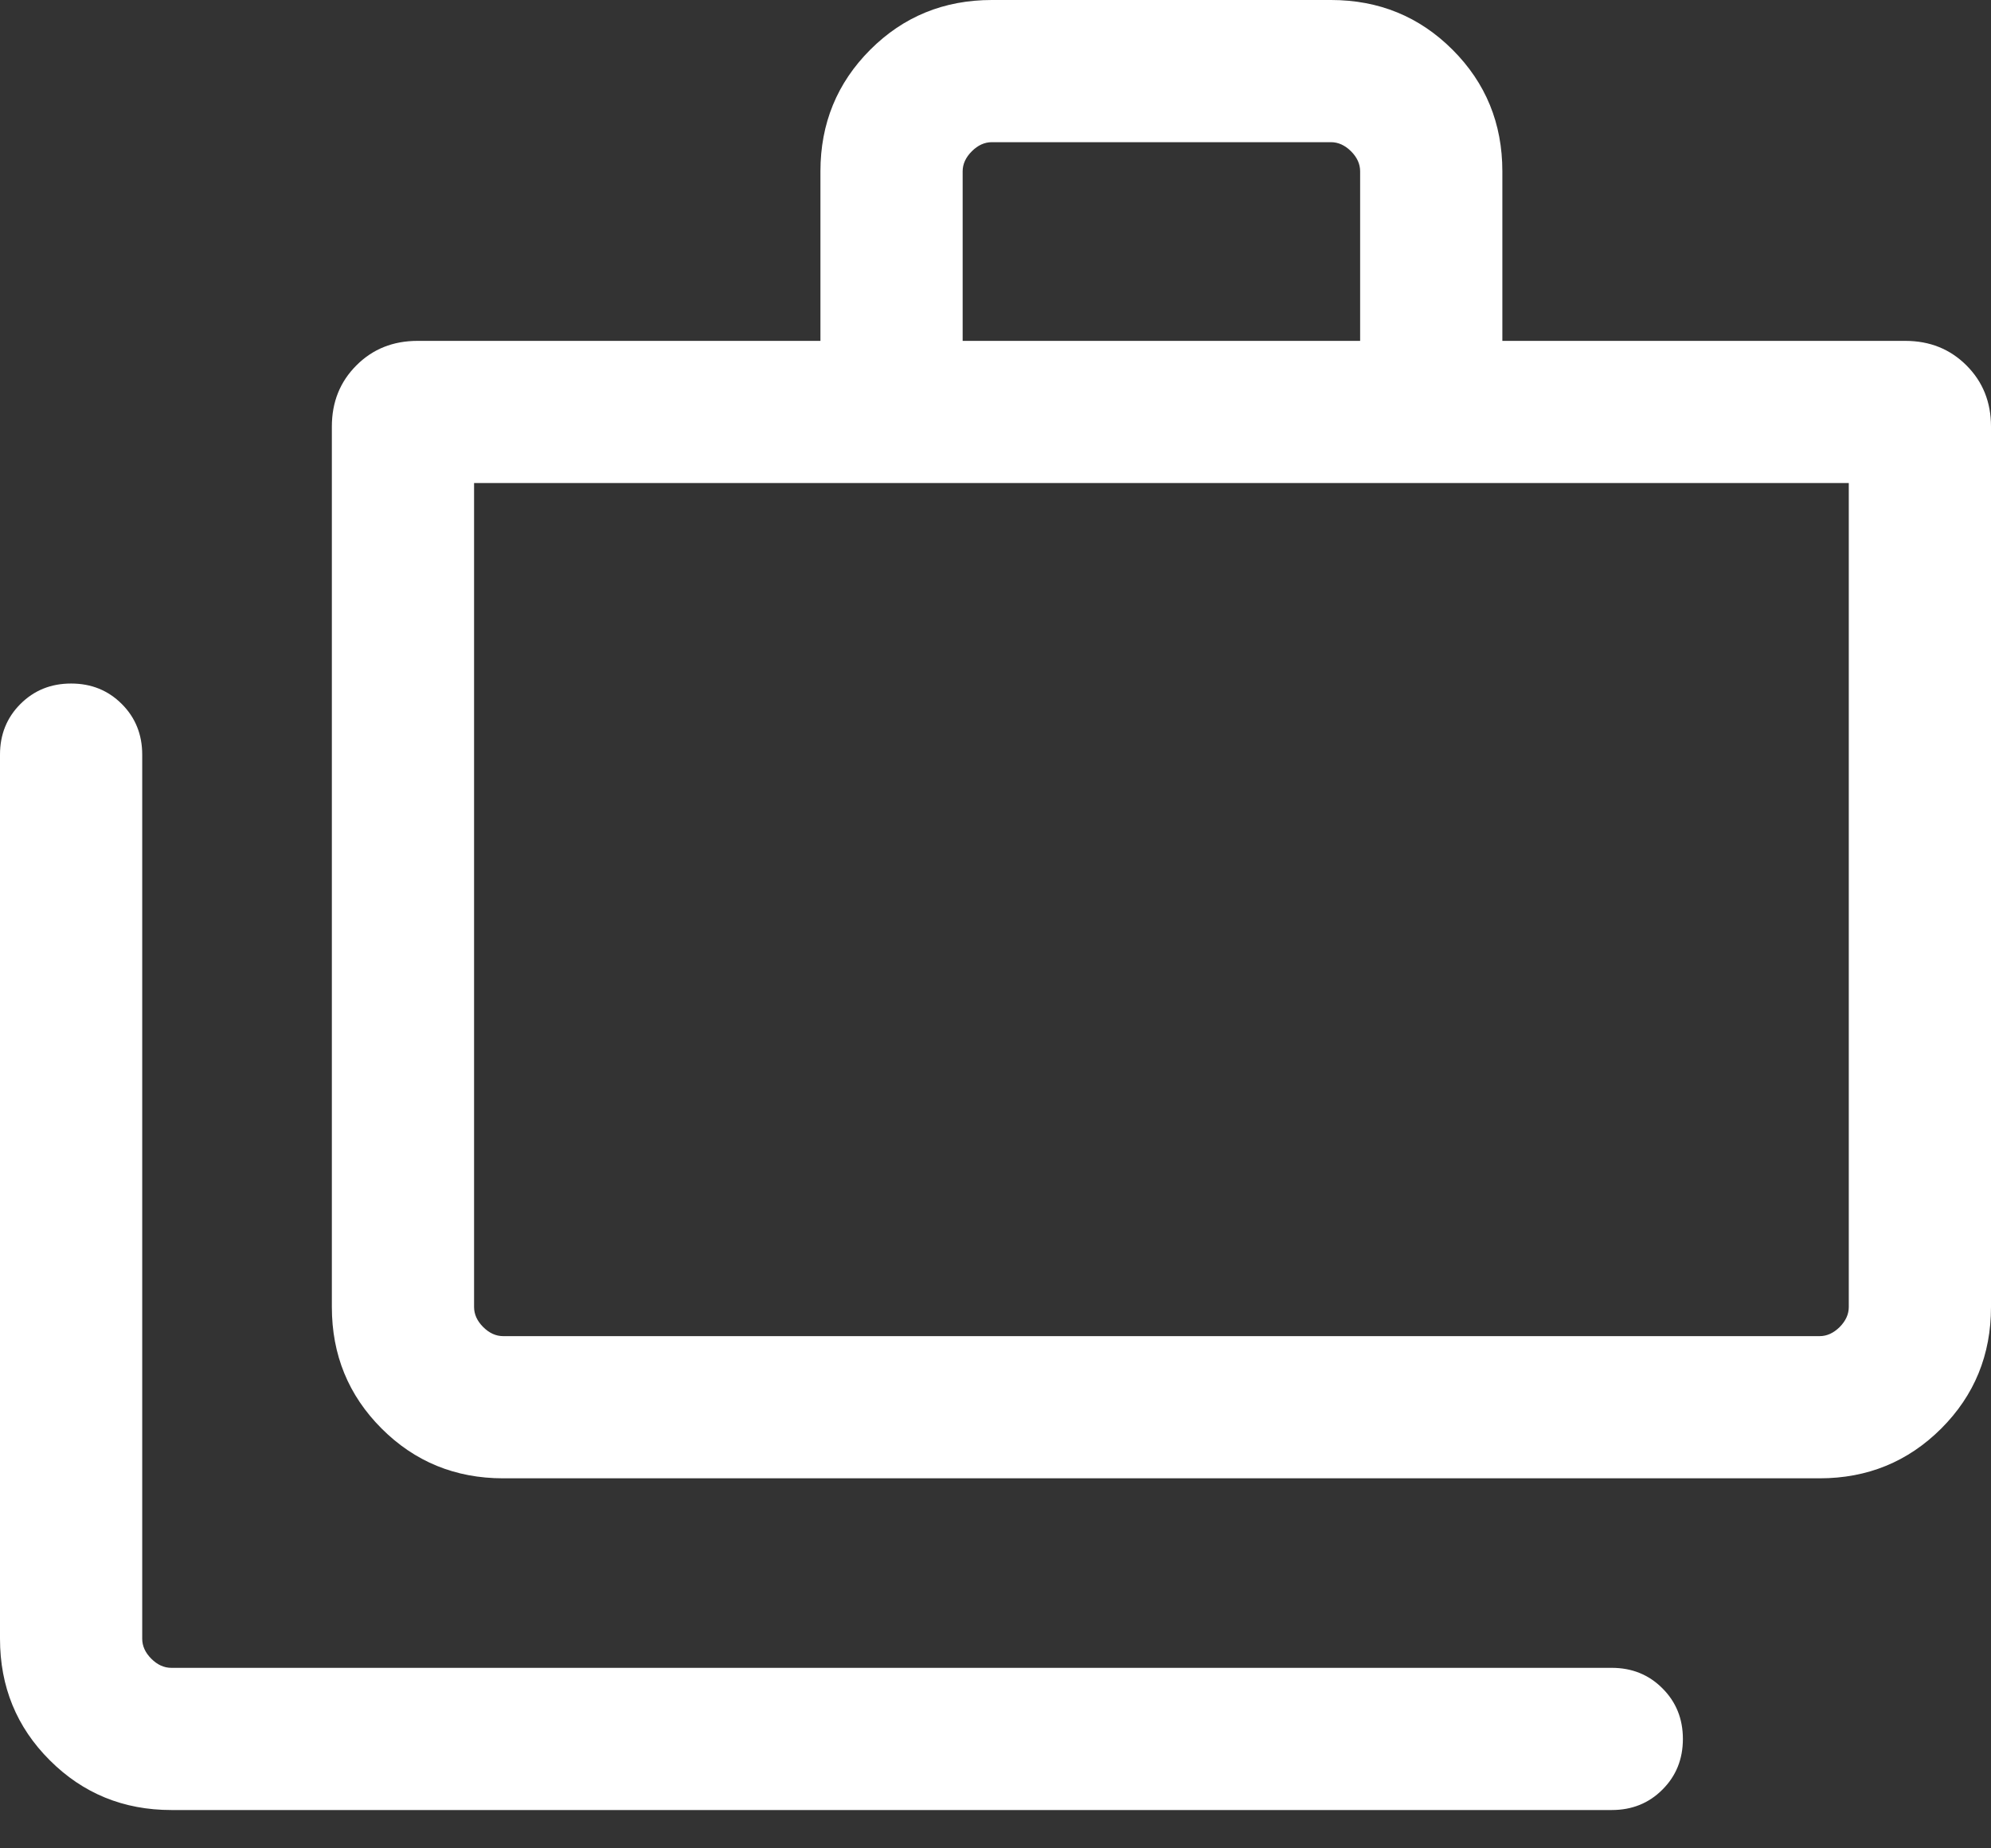 <svg width="28" height="26" viewBox="0 0 28 26" fill="none" xmlns="http://www.w3.org/2000/svg">
<rect x="0" y="0" width="28" height="26" fill="#333333" stroke="none"/>
<path d="M2.41 25.461C1.737 25.461 1.167 25.228 0.7 24.761C0.233 24.295 0 23.725 0 23.051V10.615C0 10.332 0.096 10.094 0.287 9.903C0.479 9.711 0.716 9.615 1 9.615C1.284 9.615 1.521 9.711 1.713 9.903C1.904 10.094 2 10.332 2 10.615V23.051C2 23.154 2.043 23.248 2.128 23.333C2.214 23.419 2.308 23.461 2.41 23.461H22.667C22.95 23.461 23.188 23.557 23.379 23.749C23.571 23.94 23.667 24.178 23.667 24.461C23.667 24.745 23.571 24.983 23.379 25.174C23.188 25.366 22.95 25.461 22.667 25.461H2.41ZM7.077 20.795C6.403 20.795 5.833 20.561 5.367 20.095C4.9 19.628 4.667 19.058 4.667 18.385V6C4.667 5.656 4.782 5.37 5.012 5.14C5.241 4.91 5.528 4.795 5.872 4.795H11.538V2.41C11.538 1.737 11.772 1.167 12.238 0.7C12.705 0.233 13.275 0 13.949 0H18.718C19.391 0 19.961 0.233 20.428 0.7C20.895 1.167 21.128 1.737 21.128 2.41V4.795H26.795C27.138 4.795 27.425 4.91 27.655 5.14C27.885 5.37 28 5.656 28 6V18.385C28 19.058 27.767 19.628 27.3 20.095C26.833 20.561 26.263 20.795 25.59 20.795H7.077ZM7.077 18.795H25.59C25.692 18.795 25.786 18.752 25.872 18.667C25.957 18.581 26 18.487 26 18.385V6.795H6.667V18.385C6.667 18.487 6.709 18.581 6.795 18.667C6.88 18.752 6.974 18.795 7.077 18.795ZM13.538 4.795H19.128V2.41C19.128 2.308 19.086 2.214 19 2.128C18.914 2.043 18.82 2 18.718 2H13.949C13.846 2 13.752 2.043 13.667 2.128C13.581 2.214 13.538 2.308 13.538 2.41V4.795Z" fill="white"/>
</svg>
